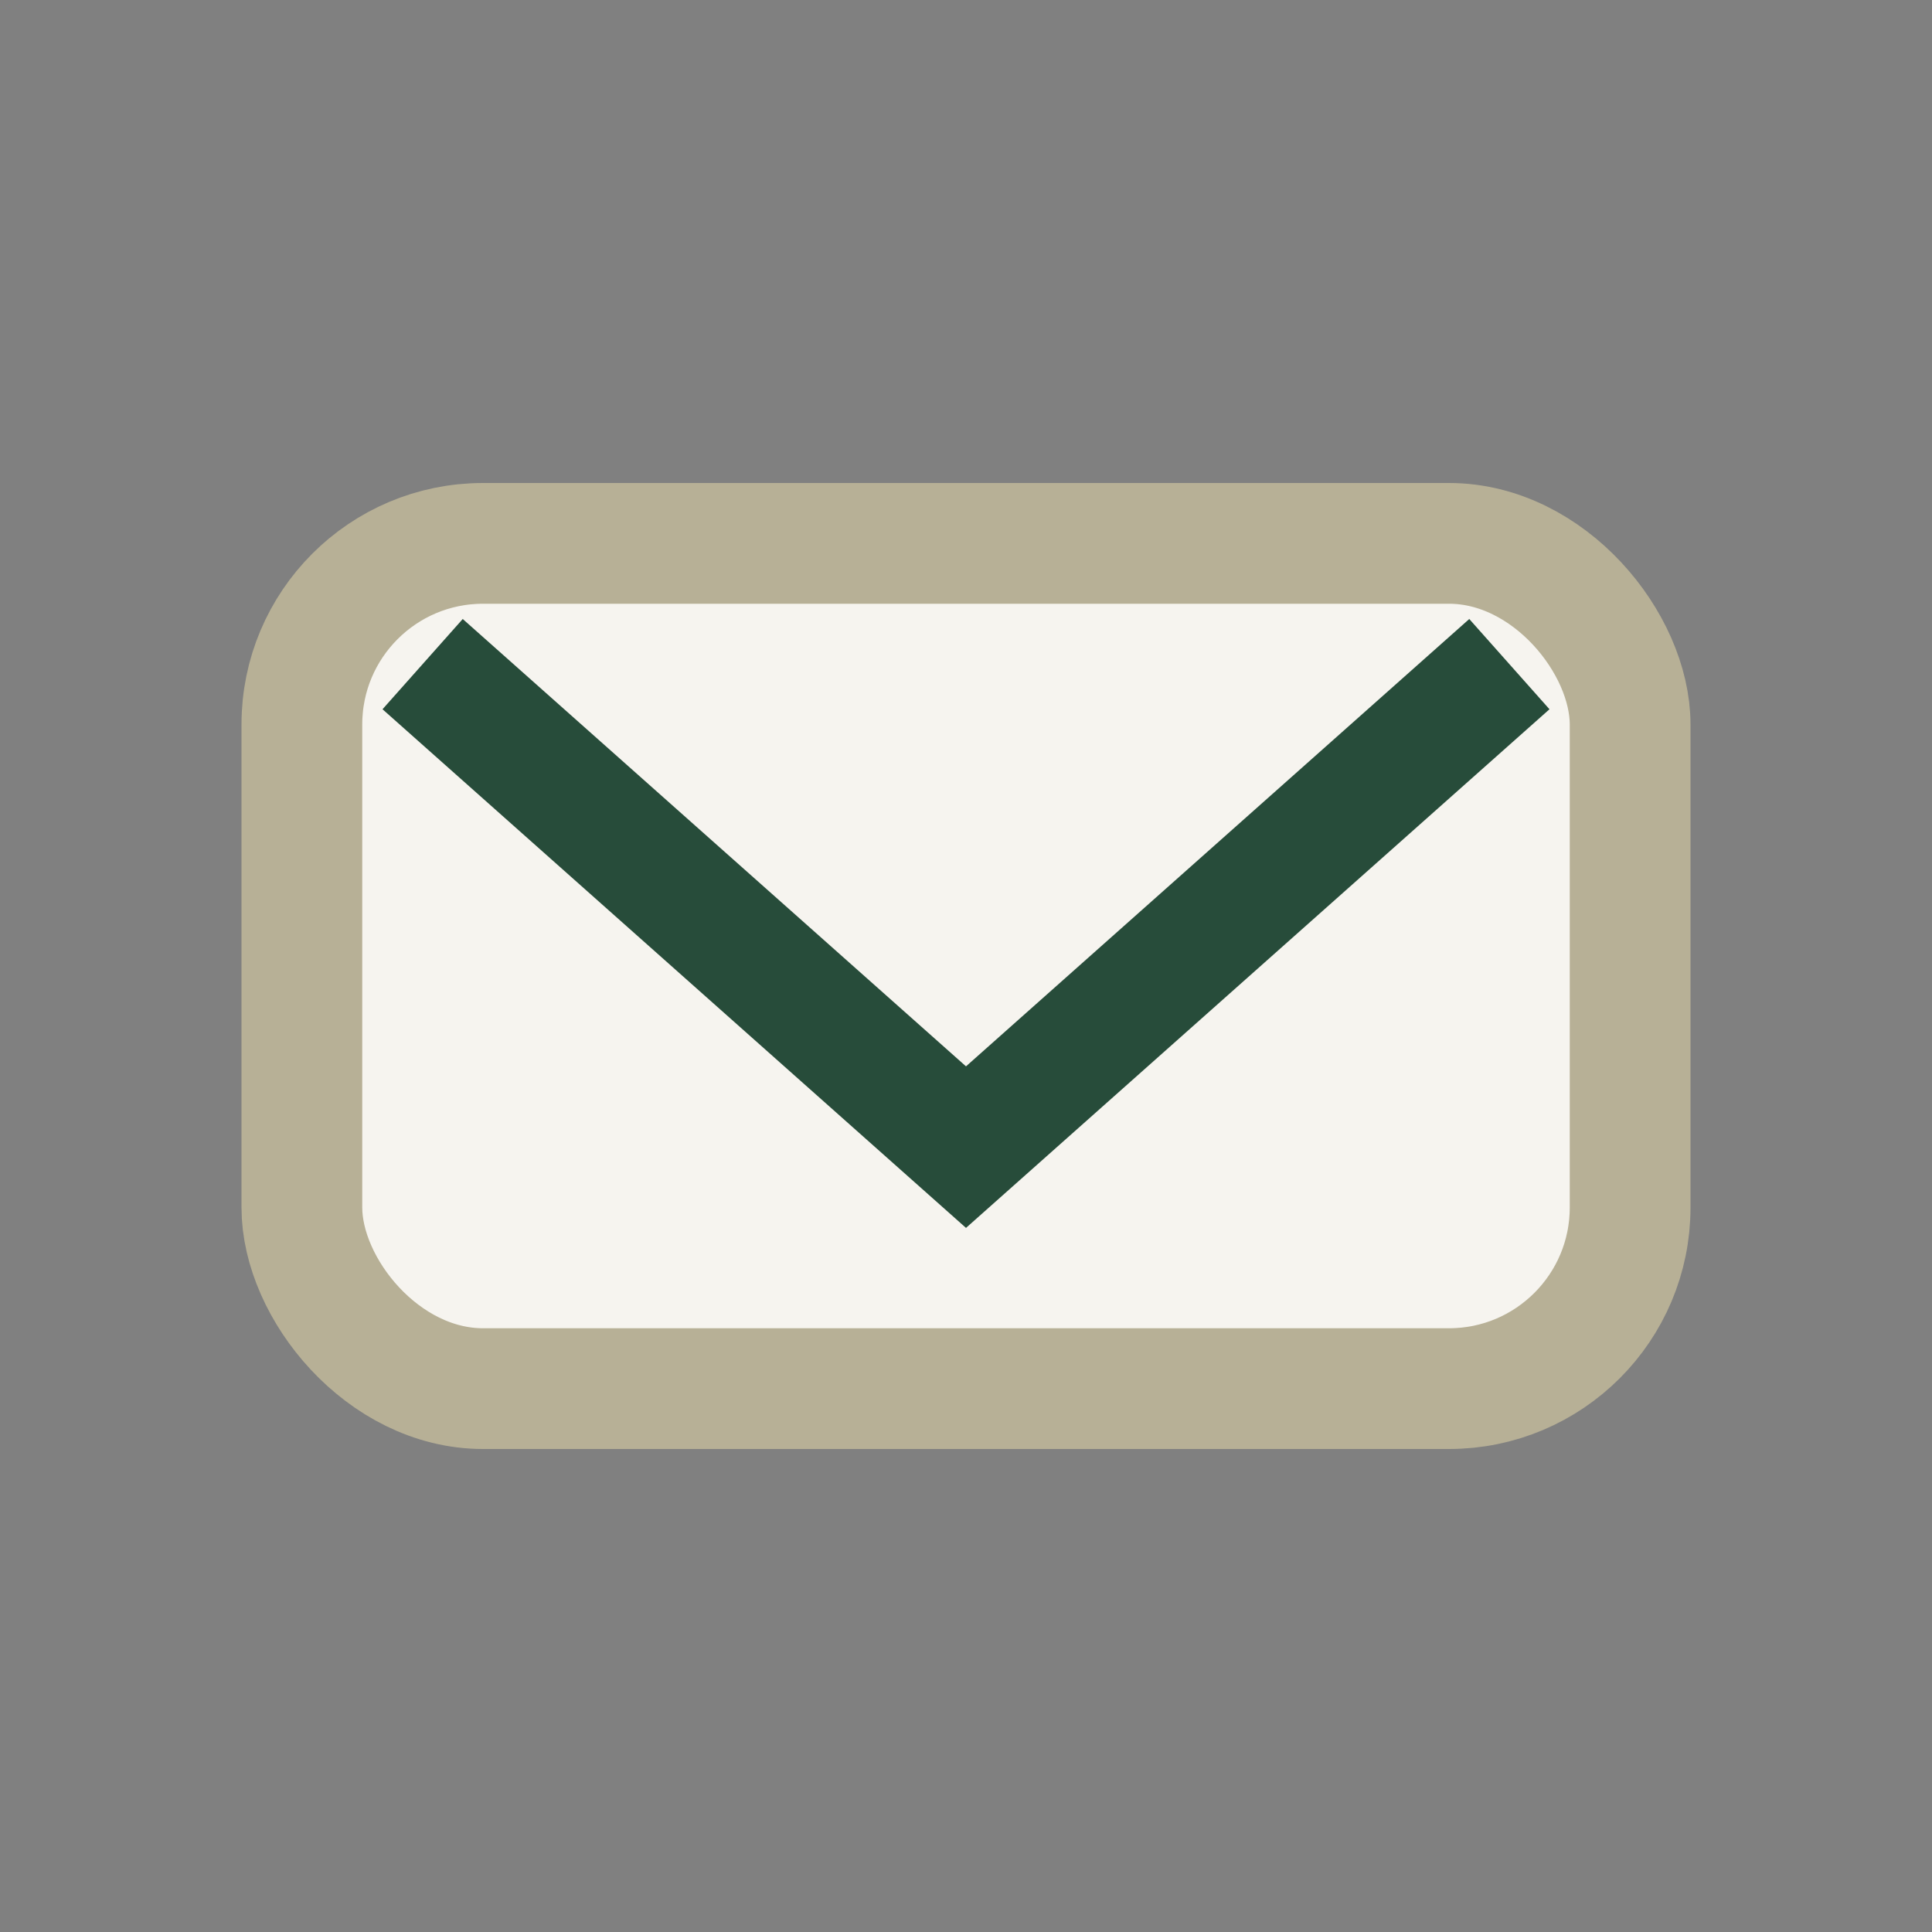 <?xml version="1.0" encoding="UTF-8"?>
<svg xmlns="http://www.w3.org/2000/svg" width="32" height="32" viewBox="0 0 32 32"><rect x="0" y="0" width="32" height="32" fill="#808080" stroke="none"/><rect x="5" y="9" width="22" height="14" rx="3" fill="#F6F4EF" stroke="#B7B096" stroke-width="2"/><path d="M7 11l9 8 9-8" fill="none" stroke="#274C3A" stroke-width="2"/></svg>